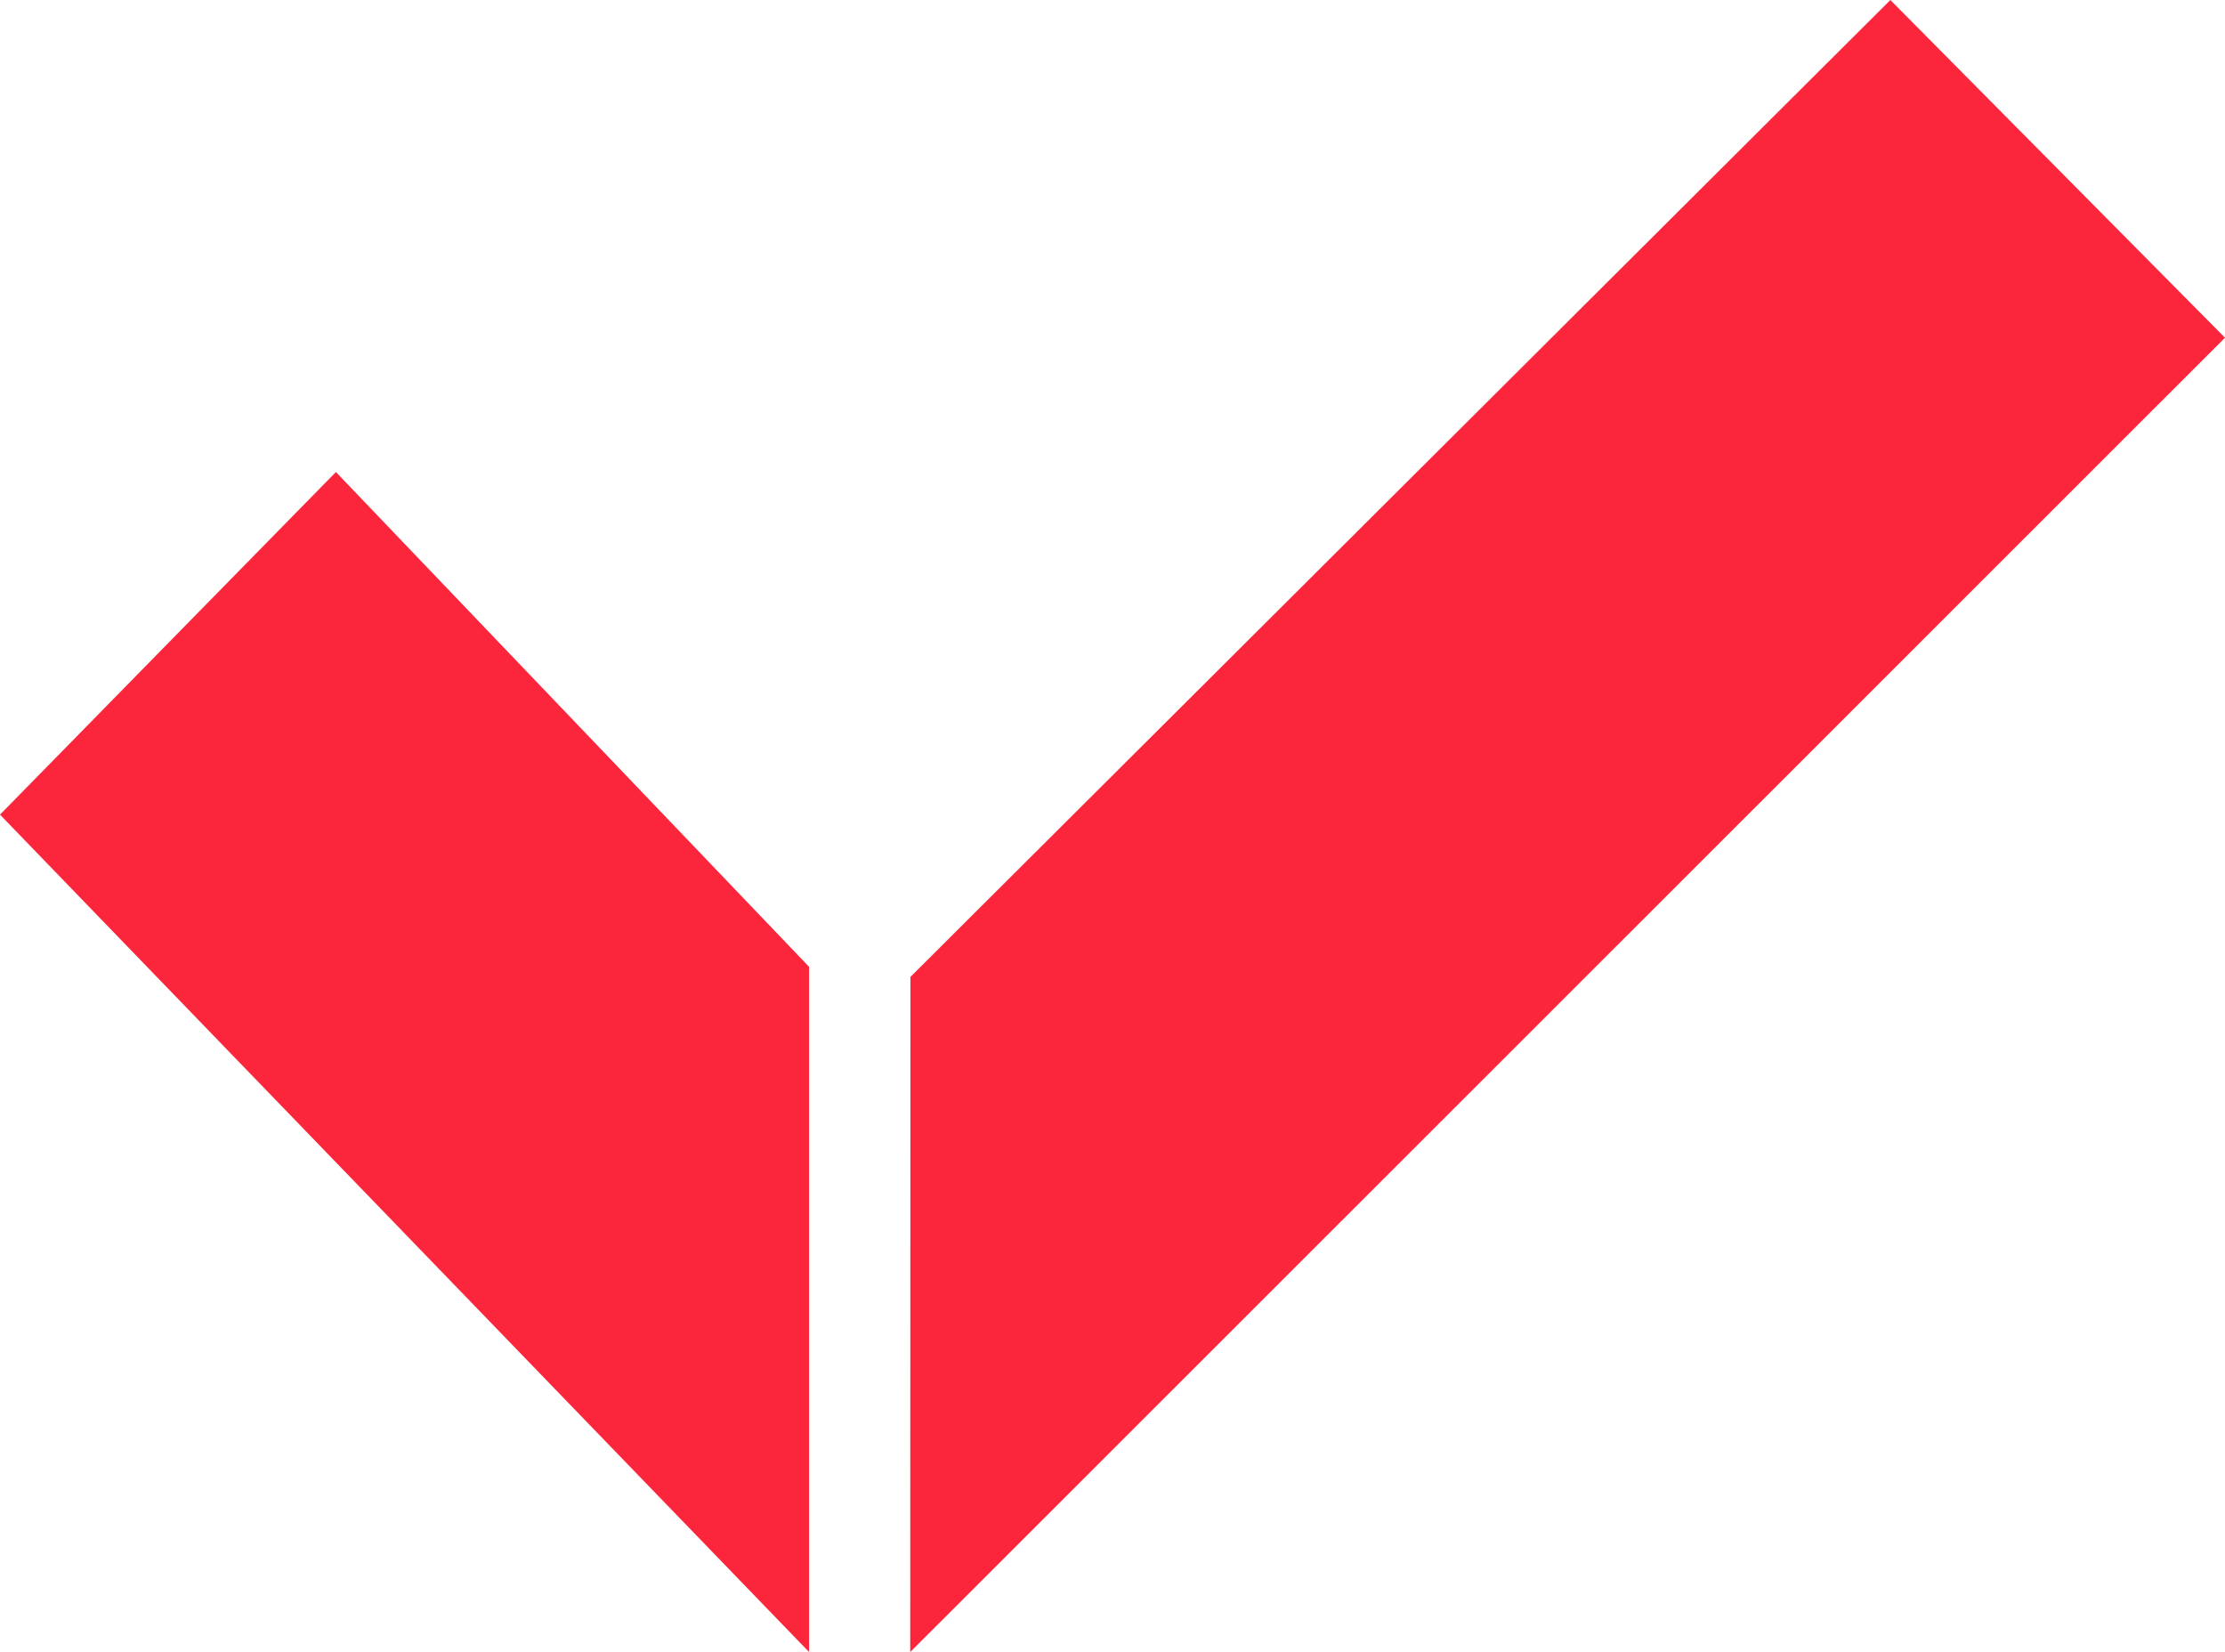 <?xml version="1.0" encoding="UTF-8"?>
<svg width="66px" height="49px" viewBox="0 0 66 49" version="1.1" xmlns="http://www.w3.org/2000/svg" xmlns:xlink="http://www.w3.org/1999/xlink">
    <title>Shape</title>
    <g id="Page-1" stroke="none" stroke-width="1" fill="none" fill-rule="evenodd">
        <g id="V6_ADESIA_REFONTE_SITE_01-HOME" transform="translate(-1066, -4708)" fill="#FB263B">
            <g id="06---ARGUS" transform="translate(65, 4598)">
                <path d="M1057.074,110 L1028.006,138.975 L1028,159 L1067,120.017 L1057.074,110 Z M1001,134.162 L1025,159 L1025,138.676 L1010.964,124 L1001,134.162 Z" id="Shape"></path>
            </g>
        </g>
    </g>
</svg>